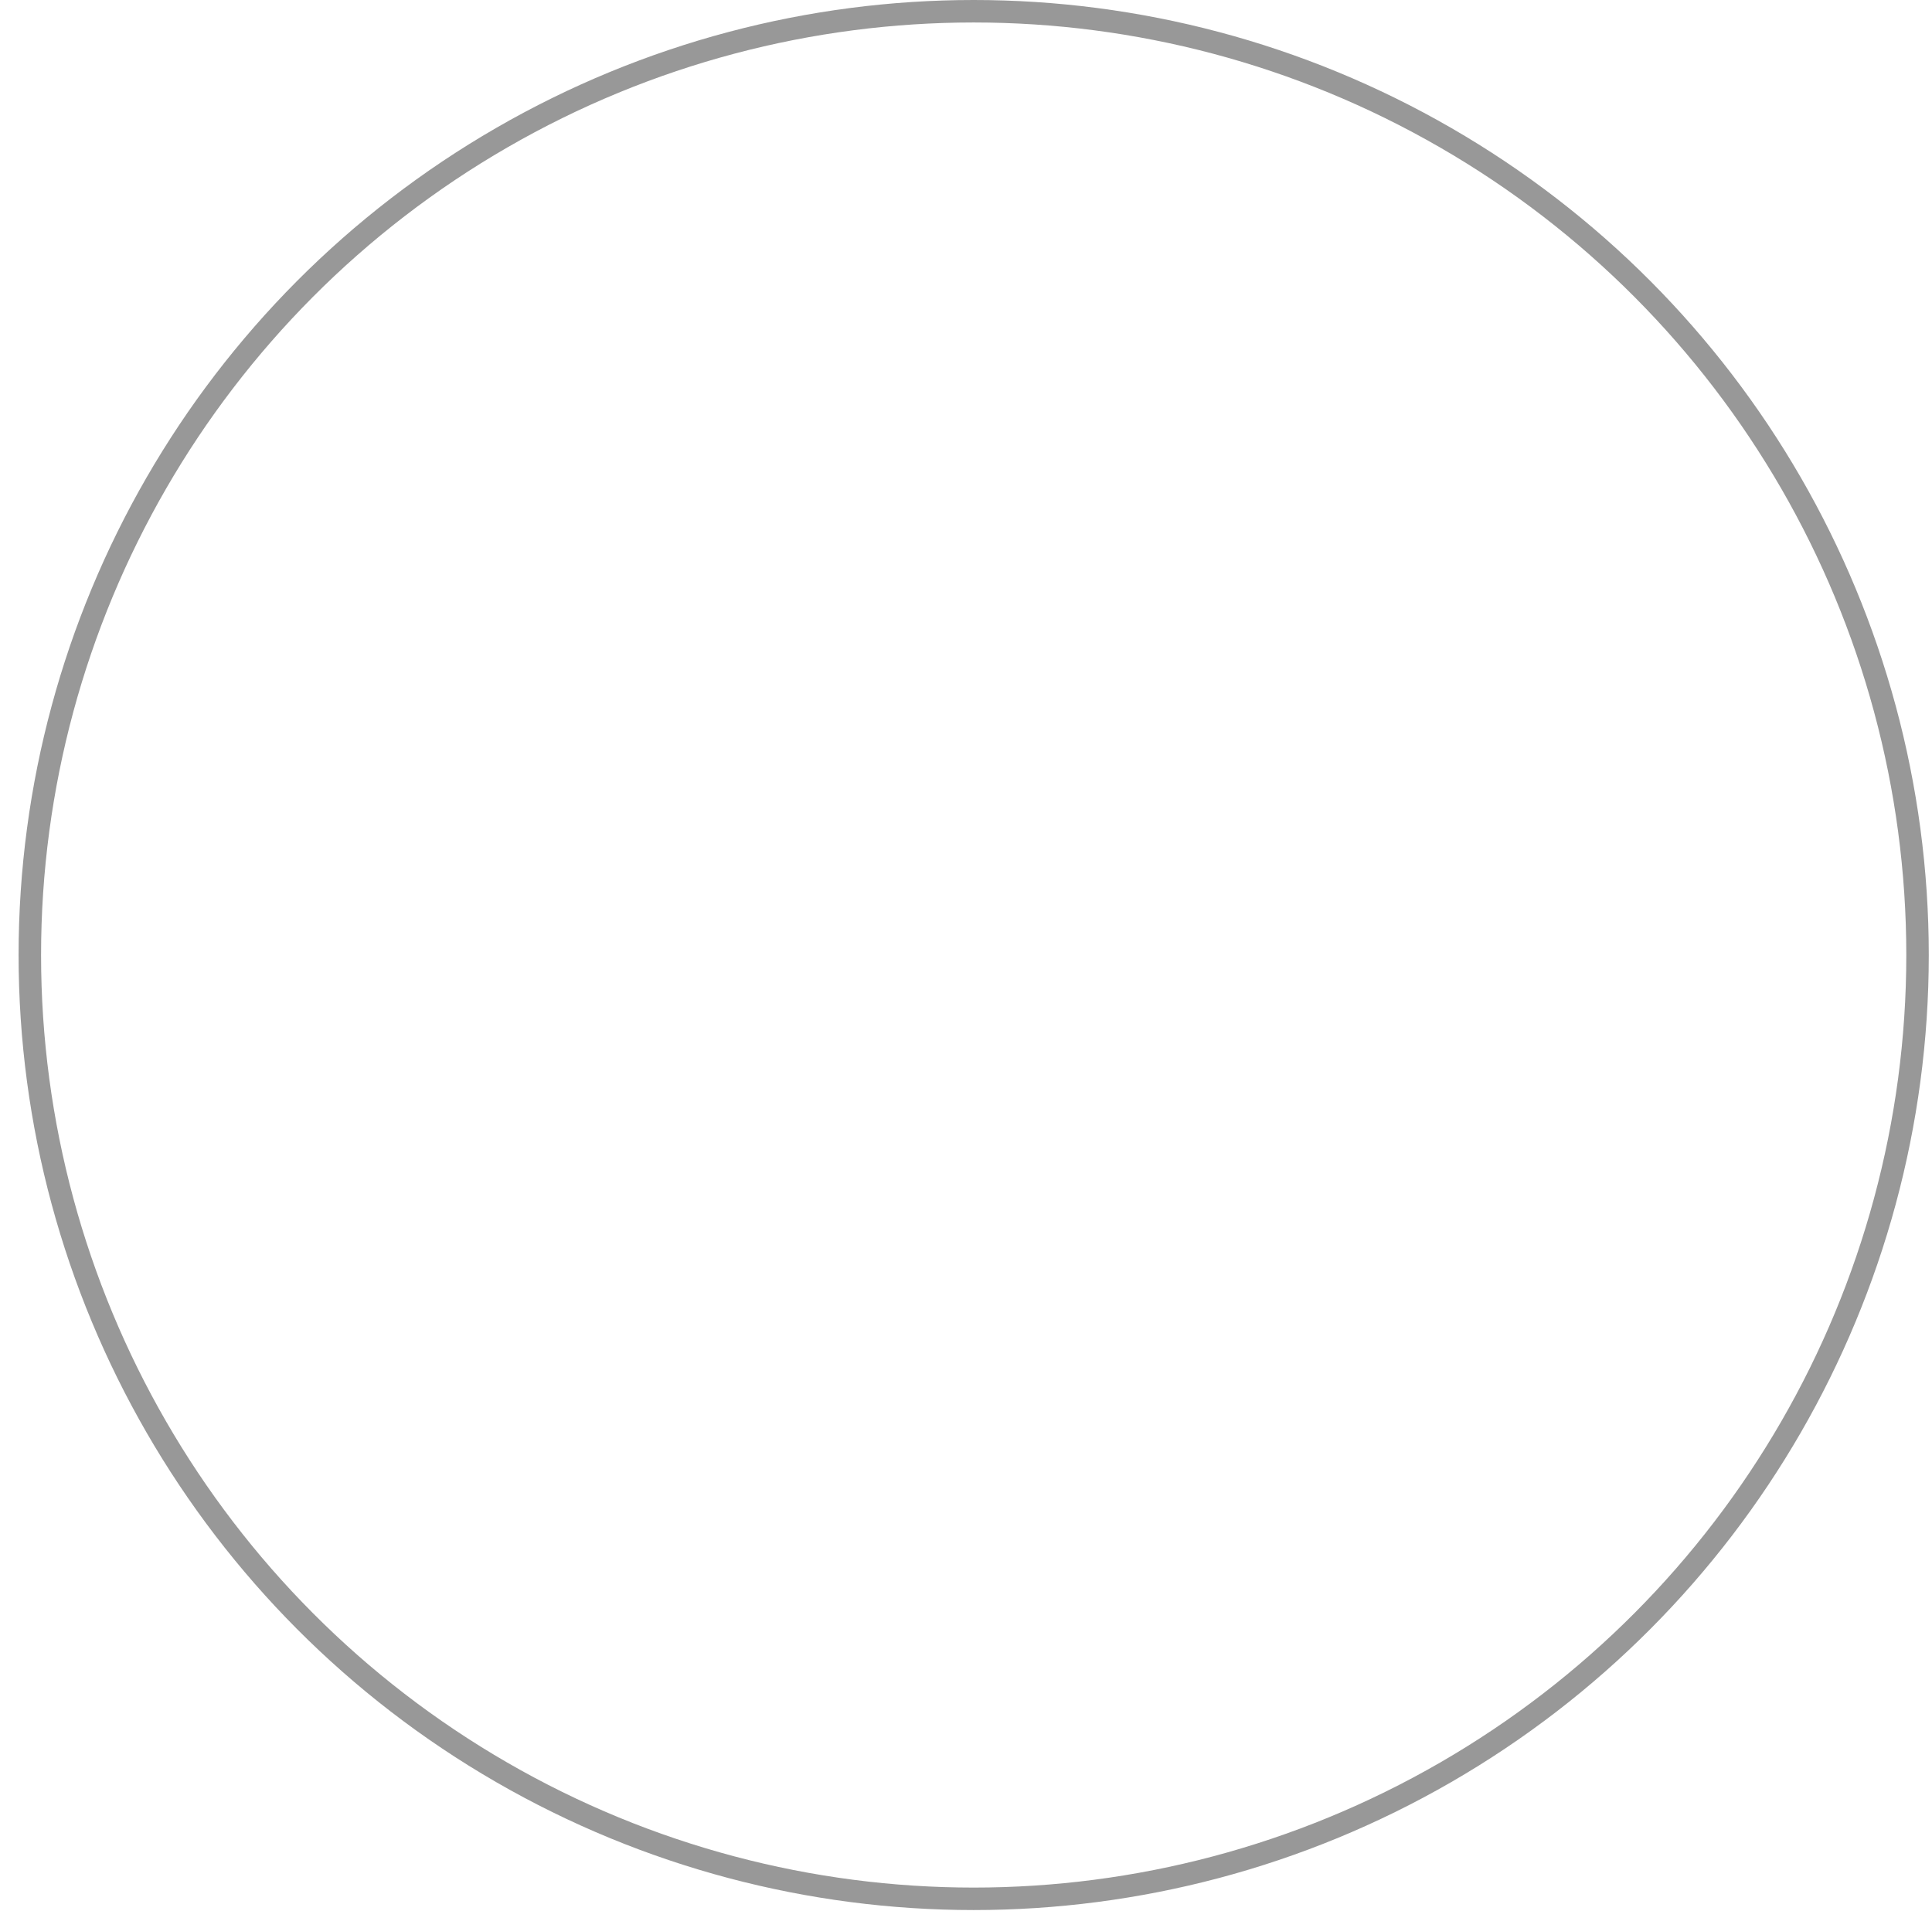 <?xml version="1.0" encoding="UTF-8"?> <svg xmlns="http://www.w3.org/2000/svg" width="93" height="92" viewBox="0 0 93 92" fill="none"> <g opacity="0.8" filter="url(#filter0_b_153_184)"> <circle cx="46.87" cy="45.975" r="34.076" fill="white" fill-opacity="0.22"></circle> <circle cx="46.87" cy="45.975" r="33.535" stroke="white" stroke-width="1.082"></circle> </g> <circle cx="46.87" cy="45.975" r="45.434" stroke="#989898" stroke-width="1.082"></circle> <path d="M32.974 53.755V50.509L49.2 34.283H52.445V50.509H55.691V53.755H52.445V57H49.2V53.755H32.974ZM49.2 50.509V38.859L37.55 50.509H49.2Z" fill="white"></path> <defs> <filter id="filter0_b_153_184" x="-52.111" y="-53.007" width="197.963" height="197.963" filterUnits="userSpaceOnUse" color-interpolation-filters="sRGB"> <feFlood flood-opacity="0" result="BackgroundImageFix"></feFlood> <feGaussianBlur in="BackgroundImageFix" stdDeviation="32.453"></feGaussianBlur> <feComposite in2="SourceAlpha" operator="in" result="effect1_backgroundBlur_153_184"></feComposite> <feBlend mode="normal" in="SourceGraphic" in2="effect1_backgroundBlur_153_184" result="shape"></feBlend> </filter> </defs> </svg> 